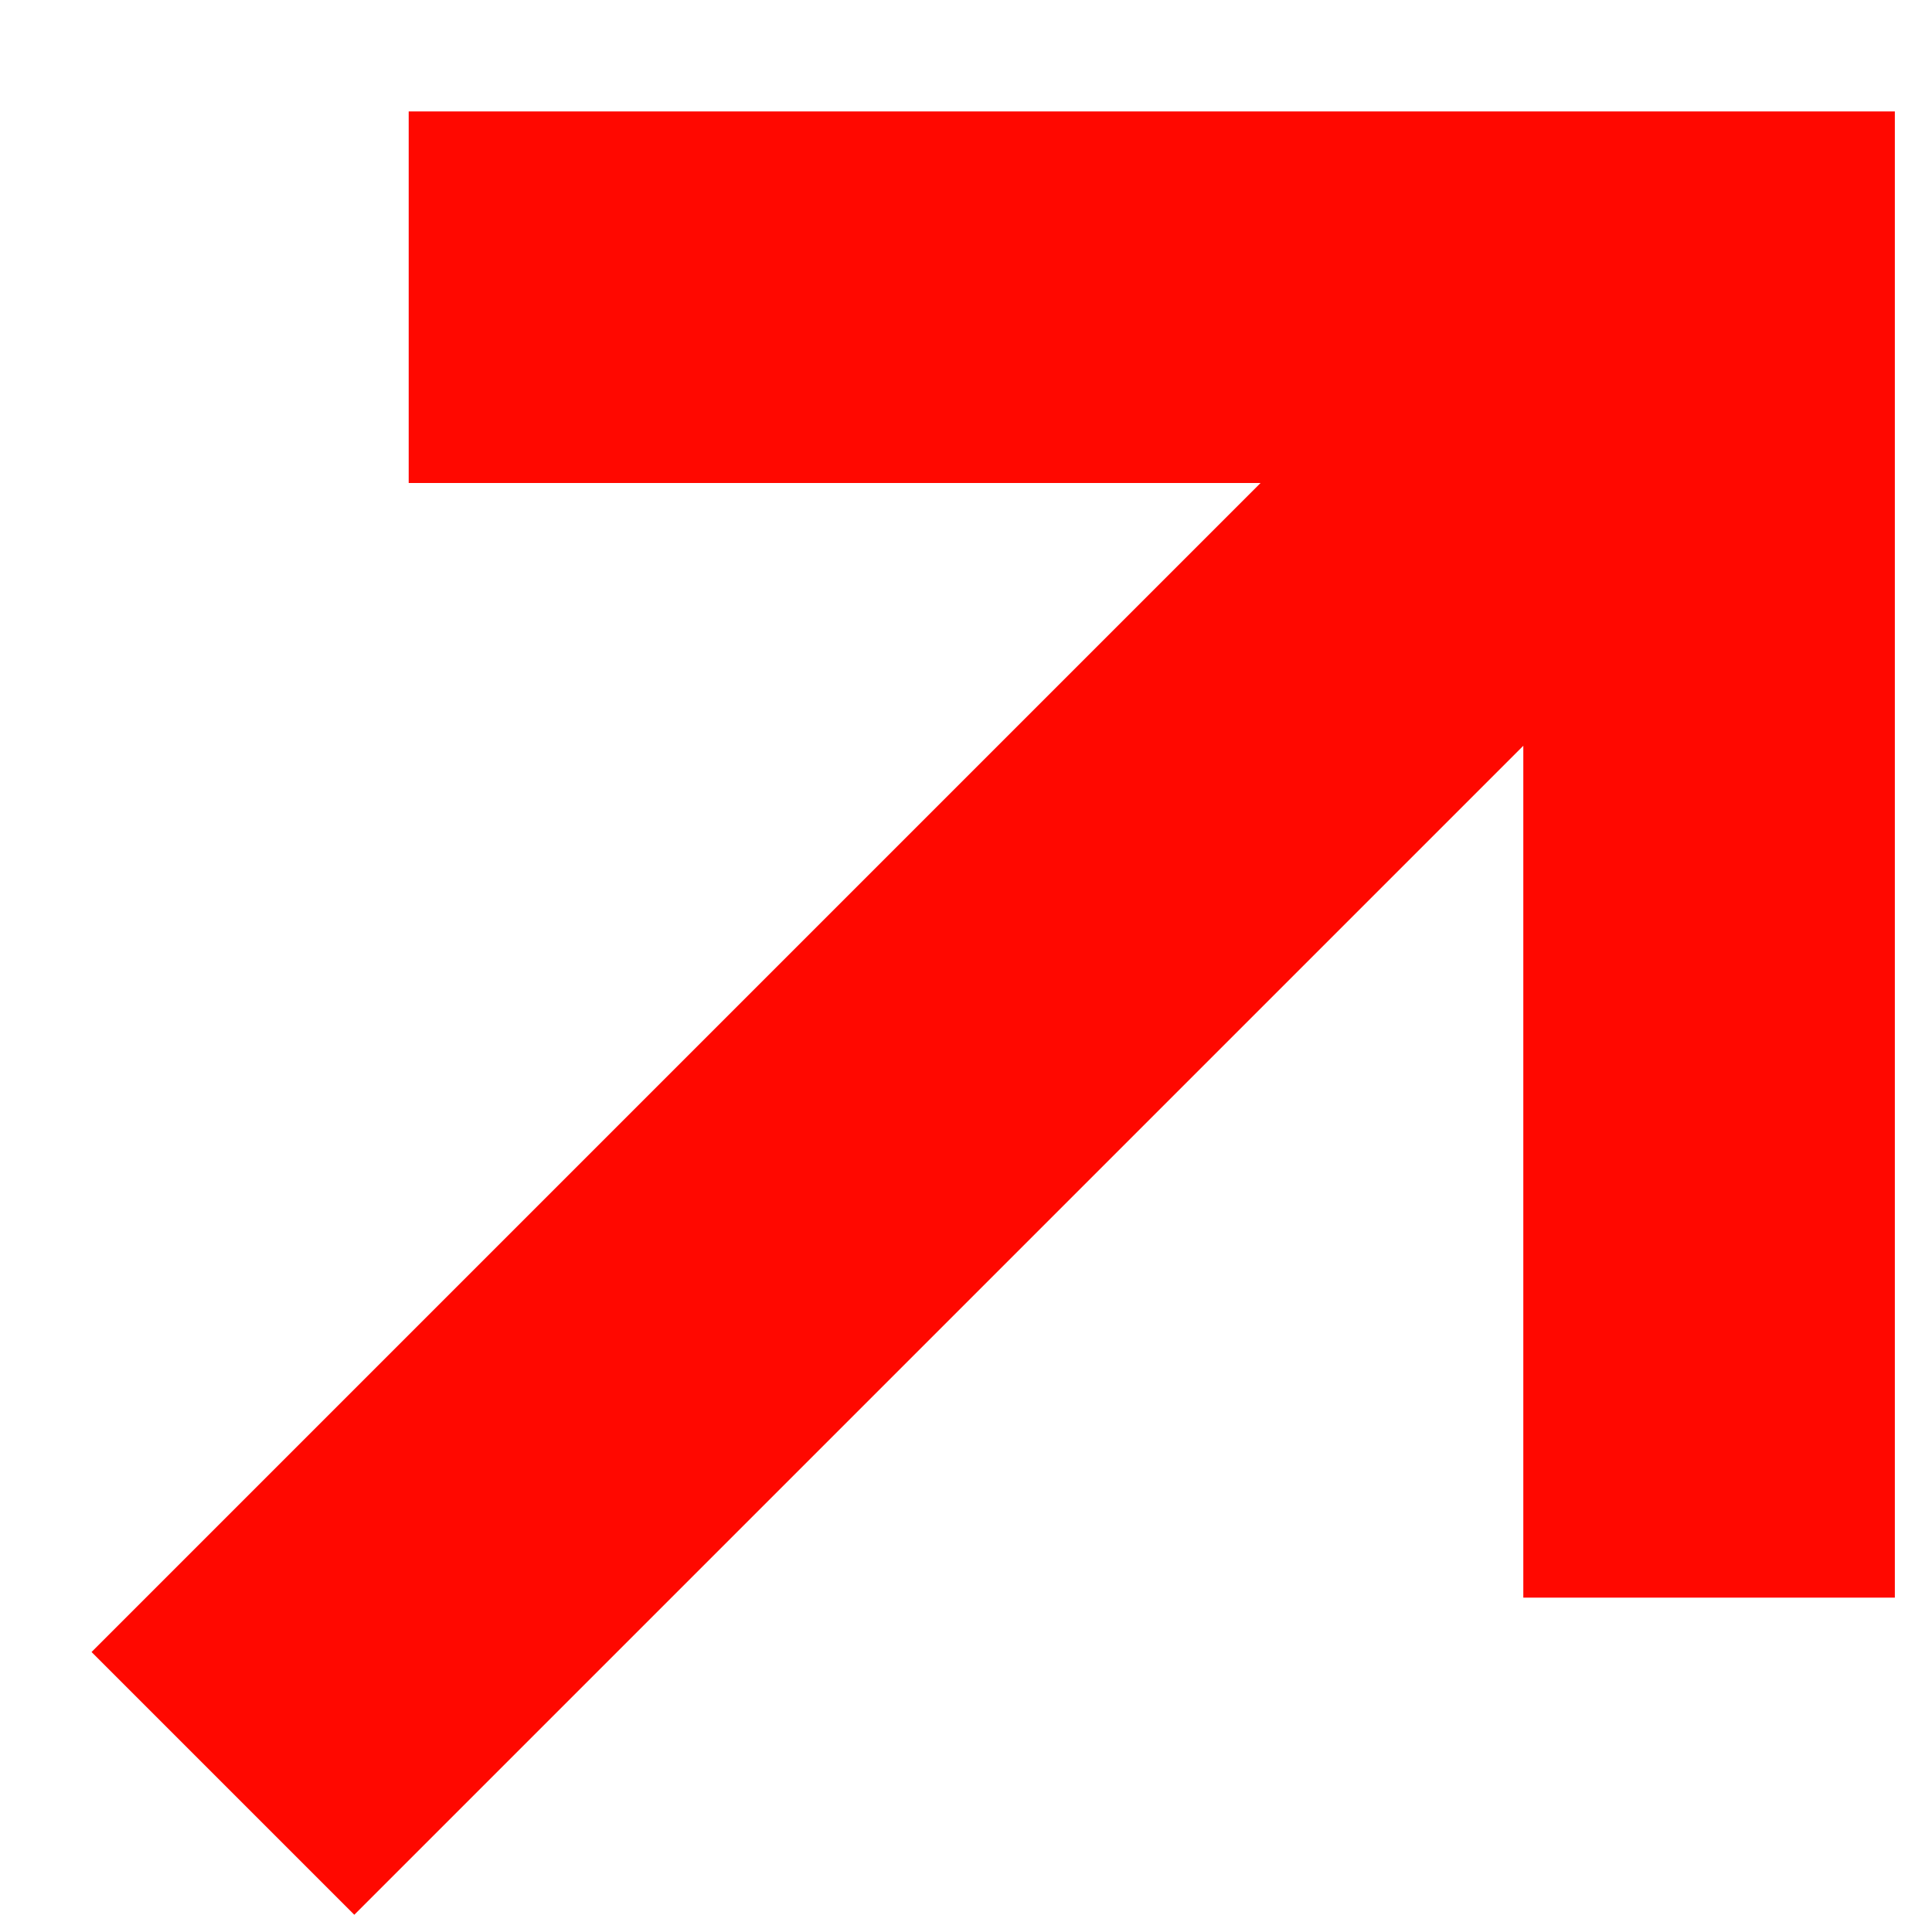 <svg width="13" height="13" viewBox="0 0 13 13" fill="none" xmlns="http://www.w3.org/2000/svg">
<path fill-rule="evenodd" clip-rule="evenodd" d="M10.25 5.018V10.75H12.75V0.75H2.75V3.25H8.482L0.616 11.116L2.384 12.884L10.25 5.018Z" fill="#FF0800"/>
</svg>
